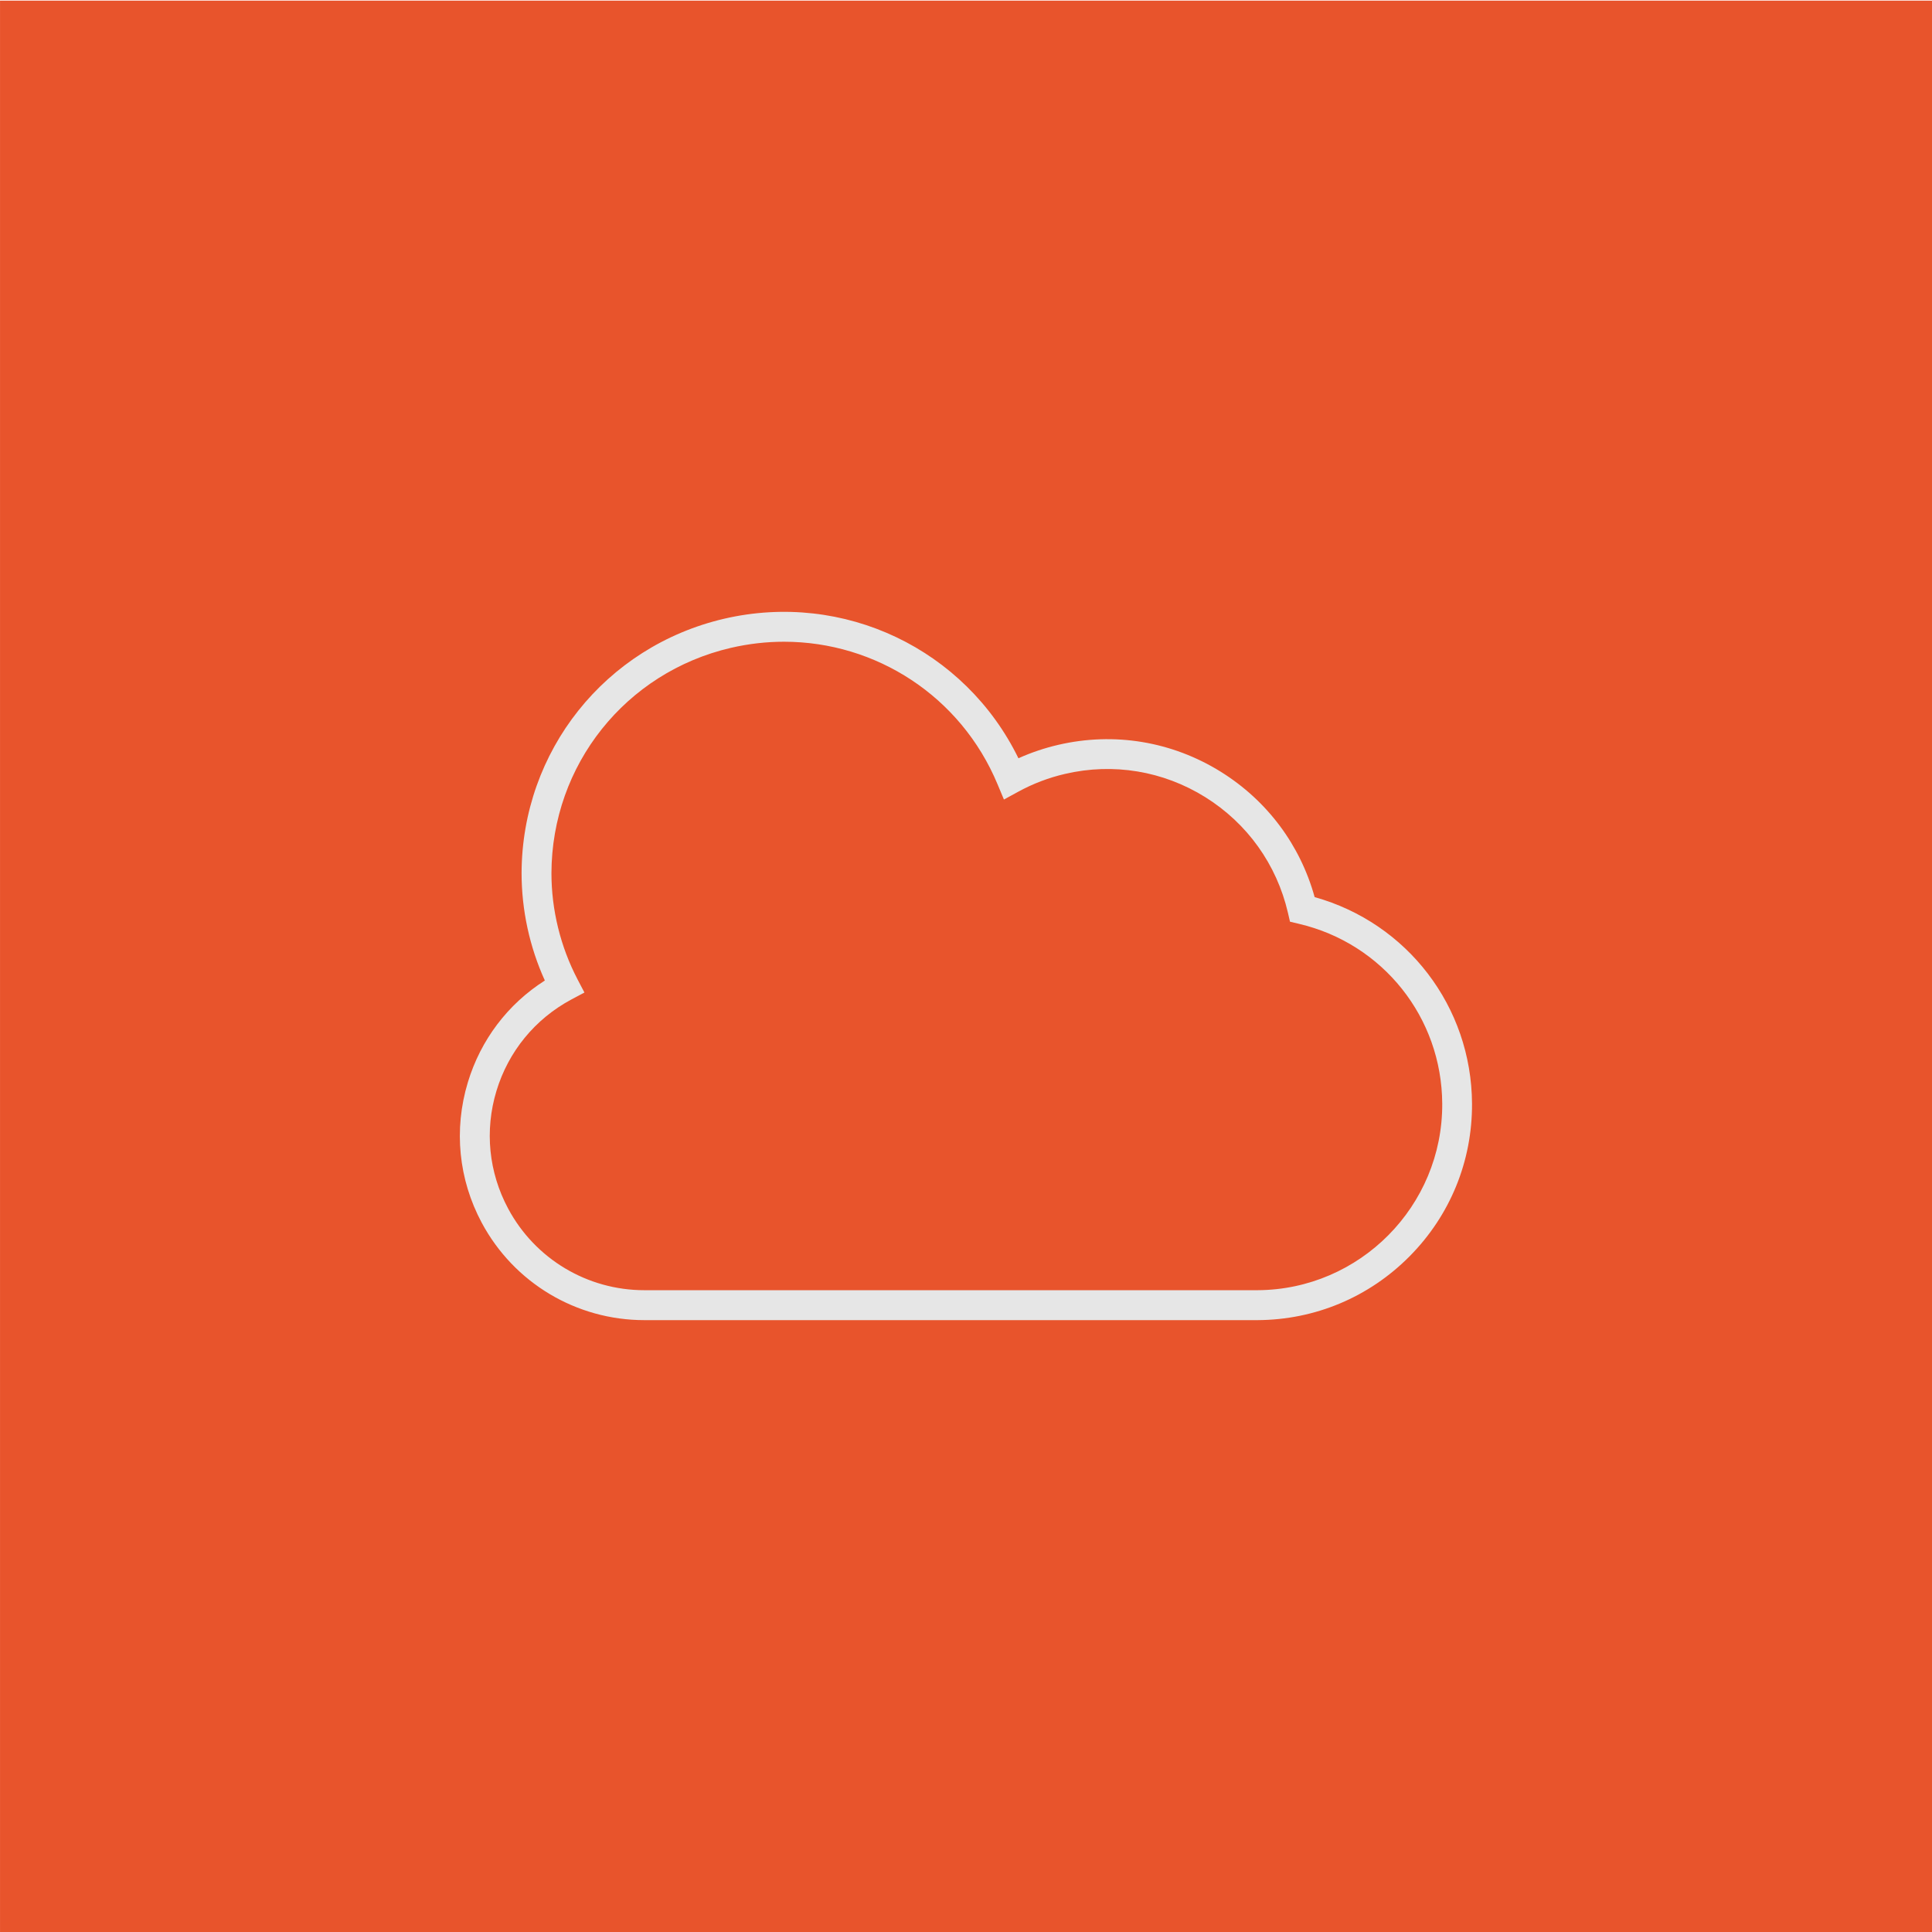 <svg xmlns="http://www.w3.org/2000/svg" xmlns:xlink="http://www.w3.org/1999/xlink" id="Layer_1" x="0px" y="0px" viewBox="0 0 278.18 278.18" style="enable-background:new 0 0 278.18 278.18;" xml:space="preserve"><style type="text/css">	.st0{fill:#E8542C;}	.st1{fill:#E6E6E6;}</style><g>	<g>					<rect x="0" y="0.09" transform="matrix(-1.836970e-16 1 -1 -1.836970e-16 278.273 0.091)" class="st0" width="278.18" height="278.18"></rect>	</g></g><g>	<path class="st1" d="M92.77,190.08c-9.8,0-18.77-5.37-23.4-14.01c-3.35-6.25-4.06-13.43-2.01-20.22   c1.85-6.12,5.75-11.27,11.09-14.67c-2.2-4.84-3.35-10.15-3.35-15.47c0.05-17.58,12.05-32.63,29.16-36.62   c17.26-4.01,34.71,4.39,42.38,20.09c1.84-0.83,3.75-1.47,5.72-1.93c8.07-1.88,16.39-0.5,23.43,3.88   c6.66,4.15,11.42,10.52,13.5,18.04c13.34,3.73,22.59,15.77,22.66,29.74c0.04,8.29-3.15,16.09-8.99,21.98s-13.61,9.15-21.9,9.19   H92.81C92.8,190.08,92.79,190.08,92.77,190.08z M112.89,92.4c-2.53,0-5.09,0.29-7.65,0.88c-15.17,3.53-25.79,16.86-25.84,32.43   c0,5.31,1.3,10.6,3.76,15.31l0.99,1.89l-1.88,1c-5.24,2.81-9.07,7.49-10.79,13.17c-1.72,5.69-1.12,11.71,1.69,16.95   c3.88,7.24,11.39,11.74,19.61,11.74c0.01,0,0.02,0,0.03,0h88.25c14.73-0.07,26.67-12.12,26.6-26.85   c-0.06-12.41-8.54-23.06-20.62-25.9l-1.3-0.31l-0.3-1.3c-1.62-6.95-5.85-12.86-11.91-16.64c-6.06-3.77-13.23-4.96-20.18-3.34   c-2.34,0.54-4.6,1.4-6.71,2.55l-2.09,1.14l-0.92-2.2C138.35,100.25,126.12,92.4,112.89,92.4z"></path></g></svg>